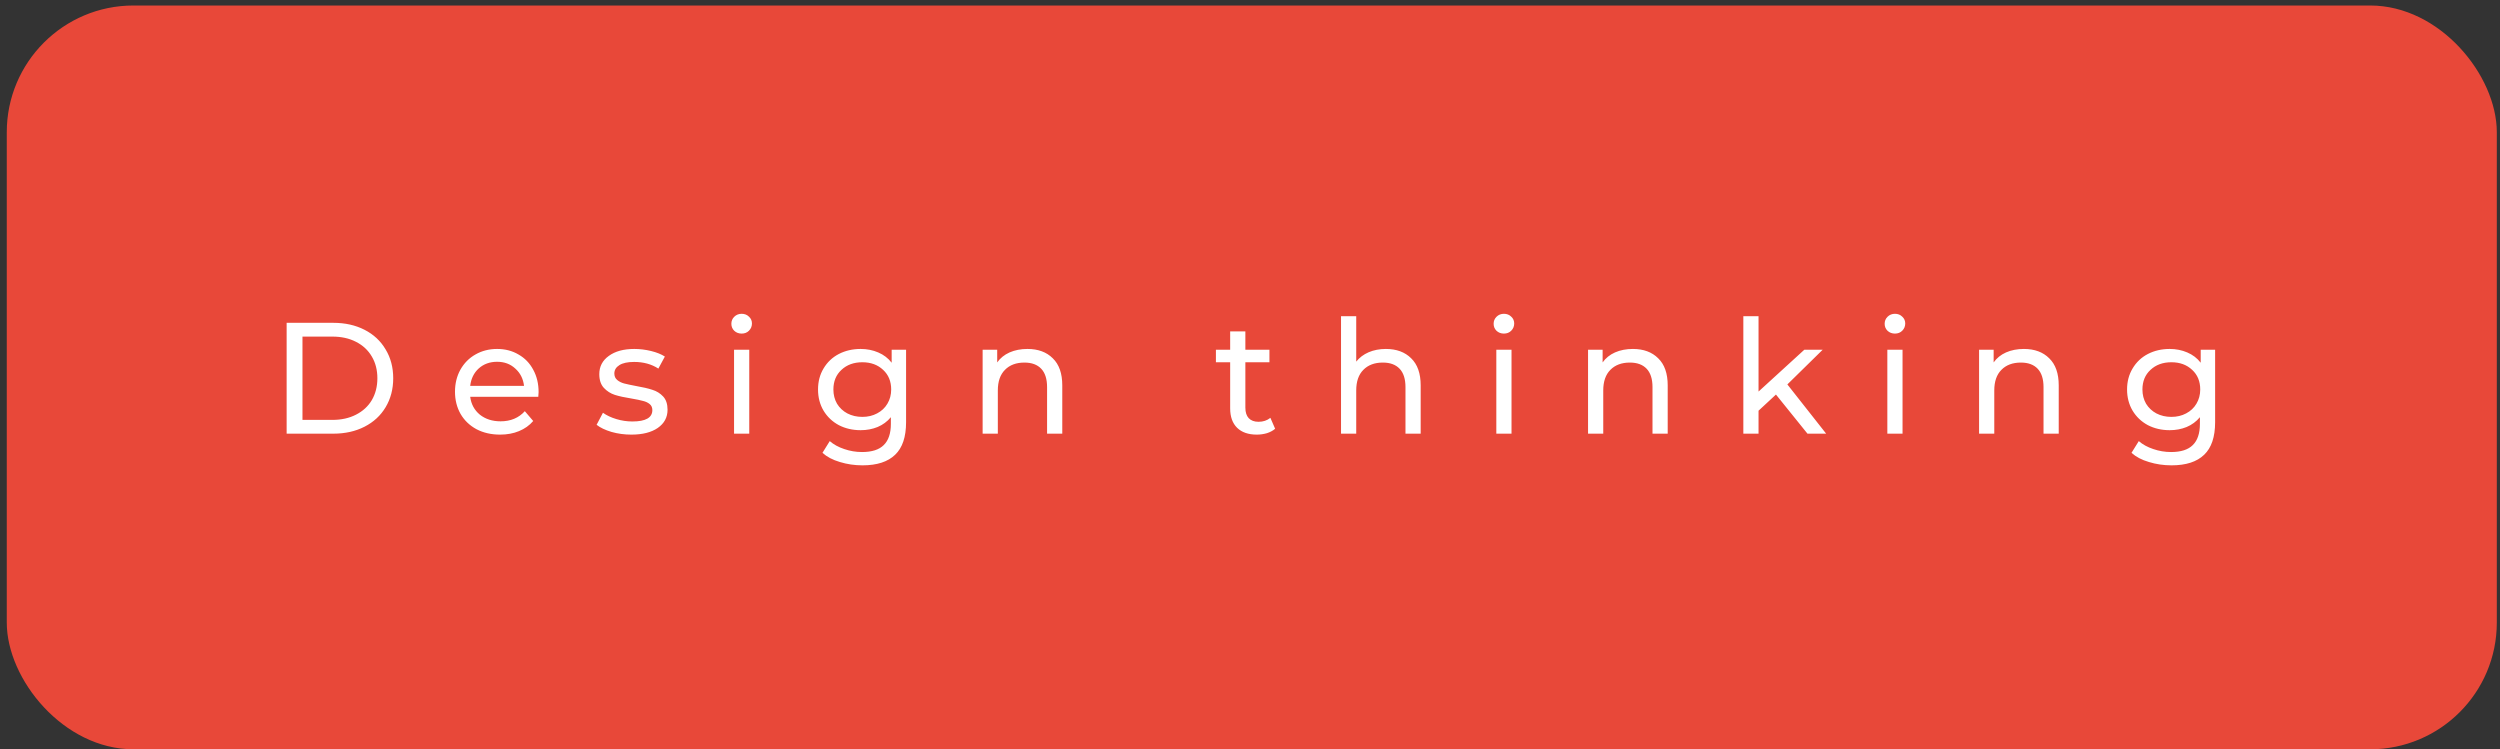<?xml version="1.0" encoding="UTF-8" standalone="no"?><svg xmlns="http://www.w3.org/2000/svg" fill="none" height="104" style="fill: none" viewBox="0 0 347 104" width="347"><rect x="0" y="0" width="347" height="104" fill="#333333" stroke="none"/><rect fill="#e84839" height="103.237" rx="17.584" width="345.616" x="0.941" y="0.764"/><path d="M39.785 44.808H46.269C47.896 44.808 49.339 45.13 50.599 45.775C51.859 46.42 52.834 47.328 53.523 48.5C54.226 49.658 54.578 50.991 54.578 52.501C54.578 54.01 54.226 55.351 53.523 56.523C52.834 57.68 51.859 58.581 50.599 59.226C49.339 59.871 47.896 60.193 46.269 60.193H39.785V44.808ZM46.137 58.281C47.383 58.281 48.475 58.039 49.412 57.556C50.365 57.072 51.097 56.398 51.61 55.534C52.123 54.655 52.38 53.644 52.38 52.501C52.38 51.358 52.123 50.354 51.61 49.489C51.097 48.61 50.365 47.929 49.412 47.445C48.475 46.962 47.383 46.72 46.137 46.72H41.983V58.281H46.137ZM74.758 54.435C74.758 54.596 74.744 54.808 74.714 55.072H65.263C65.395 56.098 65.842 56.926 66.604 57.556C67.381 58.171 68.34 58.479 69.483 58.479C70.875 58.479 71.996 58.01 72.846 57.072L74.011 58.435C73.484 59.05 72.824 59.519 72.033 59.842C71.256 60.164 70.384 60.325 69.417 60.325C68.186 60.325 67.095 60.076 66.142 59.578C65.19 59.065 64.45 58.354 63.922 57.446C63.41 56.538 63.153 55.512 63.153 54.369C63.153 53.241 63.402 52.222 63.901 51.314C64.413 50.405 65.109 49.702 65.989 49.204C66.882 48.691 67.886 48.434 69 48.434C70.113 48.434 71.102 48.691 71.967 49.204C72.846 49.702 73.528 50.405 74.011 51.314C74.509 52.222 74.758 53.263 74.758 54.435ZM69 50.215C67.989 50.215 67.139 50.522 66.45 51.138C65.776 51.753 65.38 52.559 65.263 53.556H72.736C72.619 52.574 72.216 51.775 71.527 51.16C70.853 50.53 70.011 50.215 69 50.215ZM87.623 60.325C86.671 60.325 85.755 60.201 84.876 59.952C83.996 59.688 83.308 59.358 82.809 58.962L83.689 57.292C84.201 57.658 84.824 57.952 85.557 58.171C86.29 58.391 87.029 58.501 87.777 58.501C89.623 58.501 90.546 57.973 90.546 56.918C90.546 56.567 90.422 56.288 90.173 56.083C89.924 55.878 89.608 55.731 89.227 55.644C88.861 55.541 88.334 55.431 87.645 55.314C86.707 55.167 85.938 54.999 85.337 54.808C84.751 54.618 84.246 54.296 83.82 53.841C83.396 53.387 83.183 52.75 83.183 51.929C83.183 50.874 83.623 50.032 84.502 49.401C85.381 48.757 86.561 48.434 88.041 48.434C88.817 48.434 89.594 48.53 90.37 48.72C91.147 48.911 91.784 49.167 92.283 49.489L91.381 51.16C90.429 50.544 89.308 50.237 88.019 50.237C87.125 50.237 86.443 50.383 85.975 50.676C85.506 50.969 85.271 51.358 85.271 51.841C85.271 52.222 85.403 52.523 85.667 52.742C85.93 52.962 86.253 53.123 86.634 53.226C87.029 53.328 87.579 53.446 88.282 53.578C89.22 53.739 89.975 53.915 90.546 54.105C91.132 54.281 91.63 54.589 92.041 55.028C92.451 55.468 92.656 56.083 92.656 56.874C92.656 57.929 92.202 58.772 91.293 59.402C90.4 60.017 89.176 60.325 87.623 60.325ZM101.887 48.544H103.997V60.193H101.887V48.544ZM102.942 46.302C102.532 46.302 102.187 46.17 101.909 45.907C101.645 45.643 101.513 45.321 101.513 44.94C101.513 44.559 101.645 44.236 101.909 43.973C102.187 43.694 102.532 43.555 102.942 43.555C103.352 43.555 103.689 43.687 103.953 43.951C104.232 44.2 104.371 44.515 104.371 44.896C104.371 45.291 104.232 45.628 103.953 45.907C103.689 46.17 103.352 46.302 102.942 46.302ZM125.763 48.544V58.611C125.763 60.648 125.258 62.15 124.247 63.117C123.236 64.098 121.726 64.589 119.719 64.589C118.62 64.589 117.572 64.435 116.576 64.128C115.579 63.835 114.773 63.41 114.158 62.853L115.169 61.226C115.711 61.695 116.378 62.062 117.169 62.325C117.975 62.604 118.803 62.743 119.653 62.743C121.016 62.743 122.019 62.421 122.664 61.776C123.323 61.131 123.653 60.149 123.653 58.831V57.907C123.155 58.508 122.54 58.962 121.807 59.27C121.089 59.563 120.305 59.71 119.455 59.71C118.341 59.71 117.33 59.475 116.422 59.007C115.528 58.523 114.825 57.856 114.312 57.006C113.799 56.142 113.543 55.16 113.543 54.061C113.543 52.962 113.799 51.988 114.312 51.138C114.825 50.273 115.528 49.607 116.422 49.138C117.33 48.669 118.341 48.434 119.455 48.434C120.334 48.434 121.148 48.596 121.895 48.918C122.657 49.24 123.28 49.717 123.763 50.347V48.544H125.763ZM119.697 57.864C120.459 57.864 121.14 57.702 121.741 57.38C122.356 57.058 122.833 56.611 123.17 56.039C123.521 55.453 123.697 54.794 123.697 54.061C123.697 52.933 123.323 52.024 122.576 51.336C121.829 50.632 120.869 50.281 119.697 50.281C118.51 50.281 117.543 50.632 116.796 51.336C116.048 52.024 115.675 52.933 115.675 54.061C115.675 54.794 115.843 55.453 116.18 56.039C116.532 56.611 117.008 57.058 117.609 57.38C118.224 57.702 118.92 57.864 119.697 57.864ZM142.609 48.434C144.089 48.434 145.261 48.867 146.126 49.731C147.005 50.581 147.444 51.834 147.444 53.49V60.193H145.334V53.731C145.334 52.603 145.063 51.753 144.521 51.182C143.979 50.61 143.202 50.325 142.191 50.325C141.048 50.325 140.147 50.662 139.488 51.336C138.828 51.995 138.499 52.947 138.499 54.193V60.193H136.389V48.544H138.411V50.303C138.836 49.702 139.407 49.24 140.125 48.918C140.858 48.596 141.686 48.434 142.609 48.434ZM176.989 59.512C176.682 59.776 176.301 59.981 175.846 60.127C175.392 60.259 174.923 60.325 174.44 60.325C173.268 60.325 172.359 60.01 171.714 59.38C171.07 58.75 170.747 57.849 170.747 56.677V50.281H168.769V48.544H170.747V45.995H172.857V48.544H176.198V50.281H172.857V56.589C172.857 57.219 173.011 57.702 173.319 58.039C173.641 58.376 174.095 58.545 174.682 58.545C175.326 58.545 175.876 58.362 176.33 57.995L176.989 59.512ZM192.354 48.434C193.834 48.434 195.006 48.867 195.871 49.731C196.75 50.581 197.19 51.834 197.19 53.49V60.193H195.08V53.731C195.08 52.603 194.809 51.753 194.267 51.182C193.724 50.61 192.948 50.325 191.937 50.325C190.794 50.325 189.893 50.662 189.233 51.336C188.574 51.995 188.244 52.947 188.244 54.193V60.193H186.134V43.885H188.244V50.193C188.684 49.636 189.255 49.204 189.959 48.896C190.677 48.588 191.475 48.434 192.354 48.434ZM207.689 48.544H209.799V60.193H207.689V48.544ZM208.744 46.302C208.333 46.302 207.989 46.17 207.71 45.907C207.447 45.643 207.315 45.321 207.315 44.94C207.315 44.559 207.447 44.236 207.71 43.973C207.989 43.694 208.333 43.555 208.744 43.555C209.154 43.555 209.491 43.687 209.755 43.951C210.033 44.2 210.172 44.515 210.172 44.896C210.172 45.291 210.033 45.628 209.755 45.907C209.491 46.17 209.154 46.302 208.744 46.302ZM226.641 48.434C228.121 48.434 229.293 48.867 230.158 49.731C231.037 50.581 231.477 51.834 231.477 53.49V60.193H229.367V53.731C229.367 52.603 229.096 51.753 228.553 51.182C228.011 50.61 227.235 50.325 226.224 50.325C225.081 50.325 224.18 50.662 223.52 51.336C222.861 51.995 222.531 52.947 222.531 54.193V60.193H220.421V48.544H222.443V50.303C222.868 49.702 223.44 49.24 224.158 48.918C224.89 48.596 225.718 48.434 226.641 48.434ZM246.503 54.764L244.085 57.006V60.193H241.975V43.885H244.085V54.347L250.438 48.544H252.987L248.086 53.358L253.471 60.193H250.877L246.503 54.764ZM261.963 48.544H264.073V60.193H261.963V48.544ZM263.018 46.302C262.608 46.302 262.263 46.17 261.985 45.907C261.721 45.643 261.589 45.321 261.589 44.94C261.589 44.559 261.721 44.236 261.985 43.973C262.263 43.694 262.608 43.555 263.018 43.555C263.428 43.555 263.765 43.687 264.029 43.951C264.307 44.2 264.447 44.515 264.447 44.896C264.447 45.291 264.307 45.628 264.029 45.907C263.765 46.17 263.428 46.302 263.018 46.302ZM280.916 48.434C282.396 48.434 283.568 48.867 284.432 49.731C285.312 50.581 285.751 51.834 285.751 53.49V60.193H283.641V53.731C283.641 52.603 283.37 51.753 282.828 51.182C282.286 50.61 281.509 50.325 280.498 50.325C279.355 50.325 278.454 50.662 277.795 51.336C277.135 51.995 276.806 52.947 276.806 54.193V60.193H274.696V48.544H276.718V50.303C277.143 49.702 277.714 49.24 278.432 48.918C279.165 48.596 279.993 48.434 280.916 48.434ZM307.458 48.544V58.611C307.458 60.648 306.952 62.15 305.941 63.117C304.93 64.098 303.421 64.589 301.414 64.589C300.315 64.589 299.267 64.435 298.27 64.128C297.274 63.835 296.468 63.41 295.853 62.853L296.864 61.226C297.406 61.695 298.073 62.062 298.864 62.325C299.67 62.604 300.498 62.743 301.348 62.743C302.71 62.743 303.714 62.421 304.359 61.776C305.018 61.131 305.348 60.149 305.348 58.831V57.907C304.85 58.508 304.234 58.962 303.502 59.27C302.784 59.563 302 59.71 301.15 59.71C300.036 59.71 299.025 59.475 298.117 59.007C297.223 58.523 296.519 57.856 296.007 57.006C295.494 56.142 295.237 55.16 295.237 54.061C295.237 52.962 295.494 51.988 296.007 51.138C296.519 50.273 297.223 49.607 298.117 49.138C299.025 48.669 300.036 48.434 301.15 48.434C302.029 48.434 302.842 48.596 303.589 48.918C304.351 49.24 304.974 49.717 305.458 50.347V48.544H307.458ZM301.392 57.864C302.153 57.864 302.835 57.702 303.436 57.38C304.051 57.058 304.527 56.611 304.864 56.039C305.216 55.453 305.392 54.794 305.392 54.061C305.392 52.933 305.018 52.024 304.271 51.336C303.524 50.632 302.564 50.281 301.392 50.281C300.205 50.281 299.238 50.632 298.49 51.336C297.743 52.024 297.369 52.933 297.369 54.061C297.369 54.794 297.538 55.453 297.875 56.039C298.227 56.611 298.703 57.058 299.303 57.38C299.919 57.702 300.615 57.864 301.392 57.864Z" fill="#ffffff"/></svg>